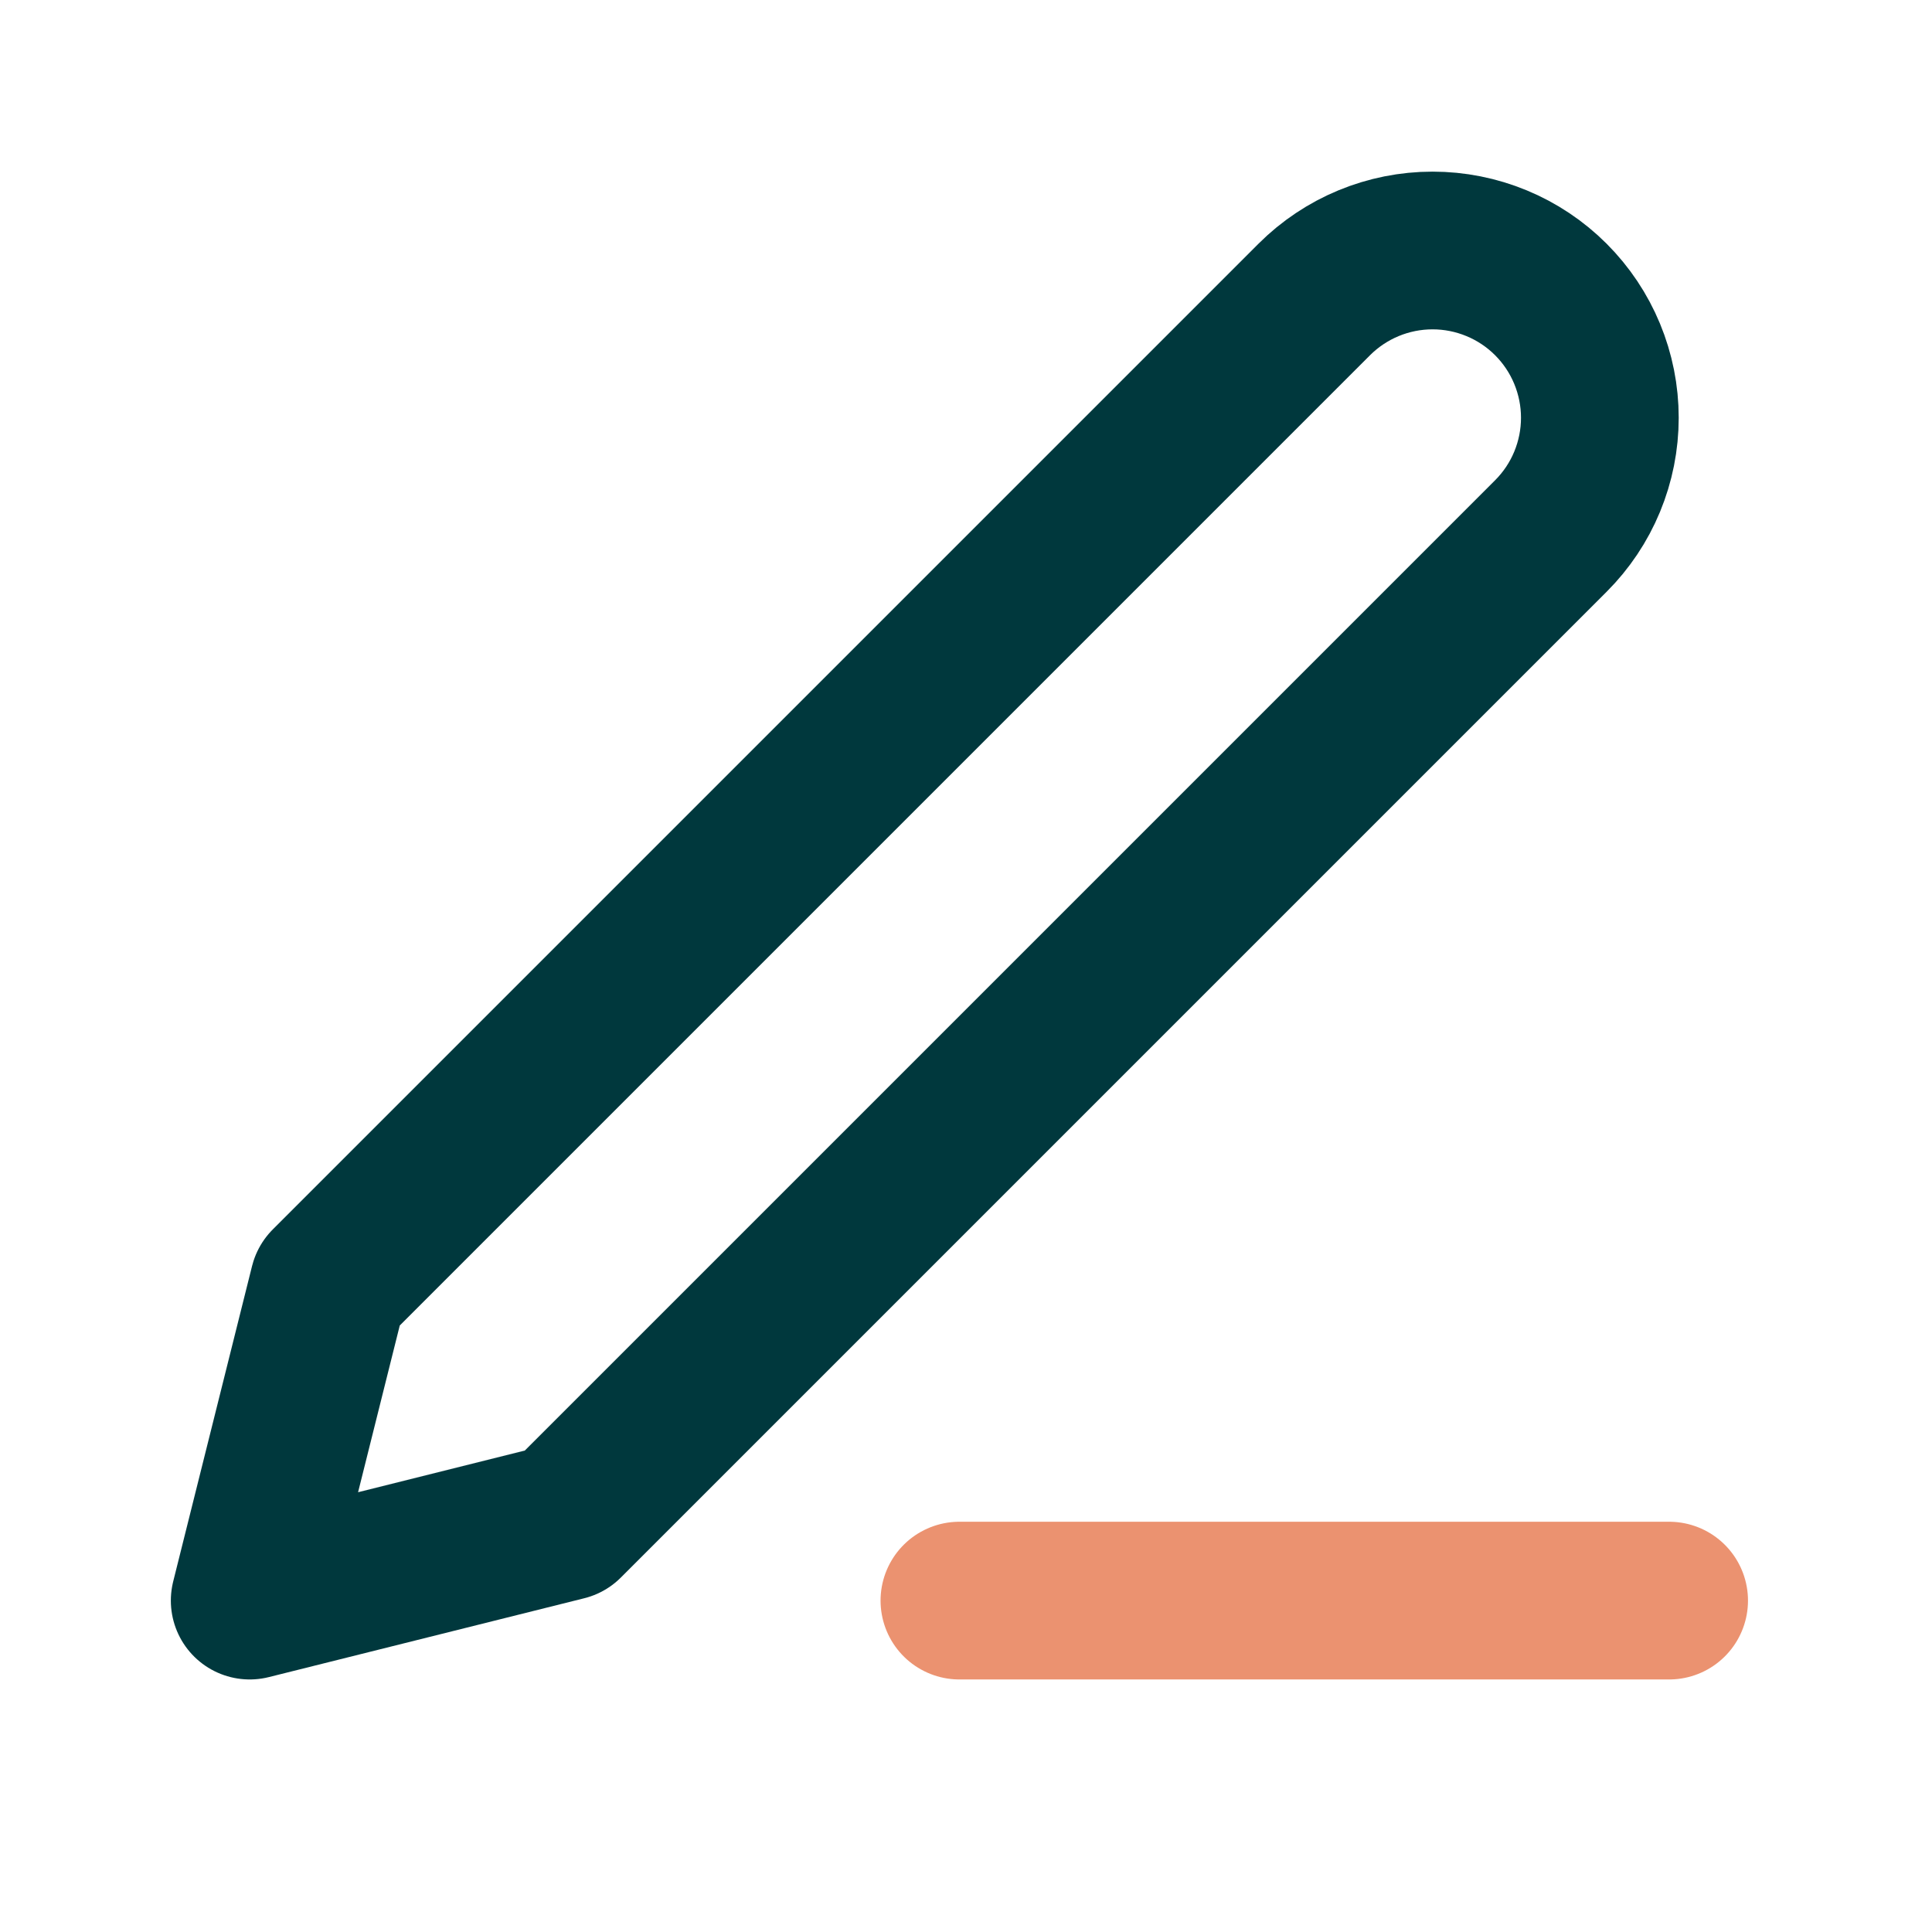 <?xml version="1.0" encoding="UTF-8" standalone="no"?>
<svg width="49" height="49" viewBox="0 0 49 49" fill="none" xmlns="http://www.w3.org/2000/svg">
<path d="M24.333 40.595H42.333" stroke="#EB9270" stroke-width="4" stroke-linecap="round" stroke-linejoin="round"/>
<path d="M33.333 7.595C34.129 6.8 35.208 6.353 36.333 6.353C36.891 6.353 37.442 6.463 37.957 6.676C38.472 6.889 38.939 7.201 39.333 7.595C39.727 7.989 40.04 8.457 40.253 8.972C40.466 9.487 40.576 10.038 40.576 10.595C40.576 11.153 40.466 11.704 40.253 12.219C40.04 12.734 39.727 13.201 39.333 13.595L14.333 38.595L6.333 40.595L8.333 32.595L33.333 7.595Z" stroke="#00383D" stroke-width="4" stroke-linecap="round" stroke-linejoin="round"/>
</svg>
